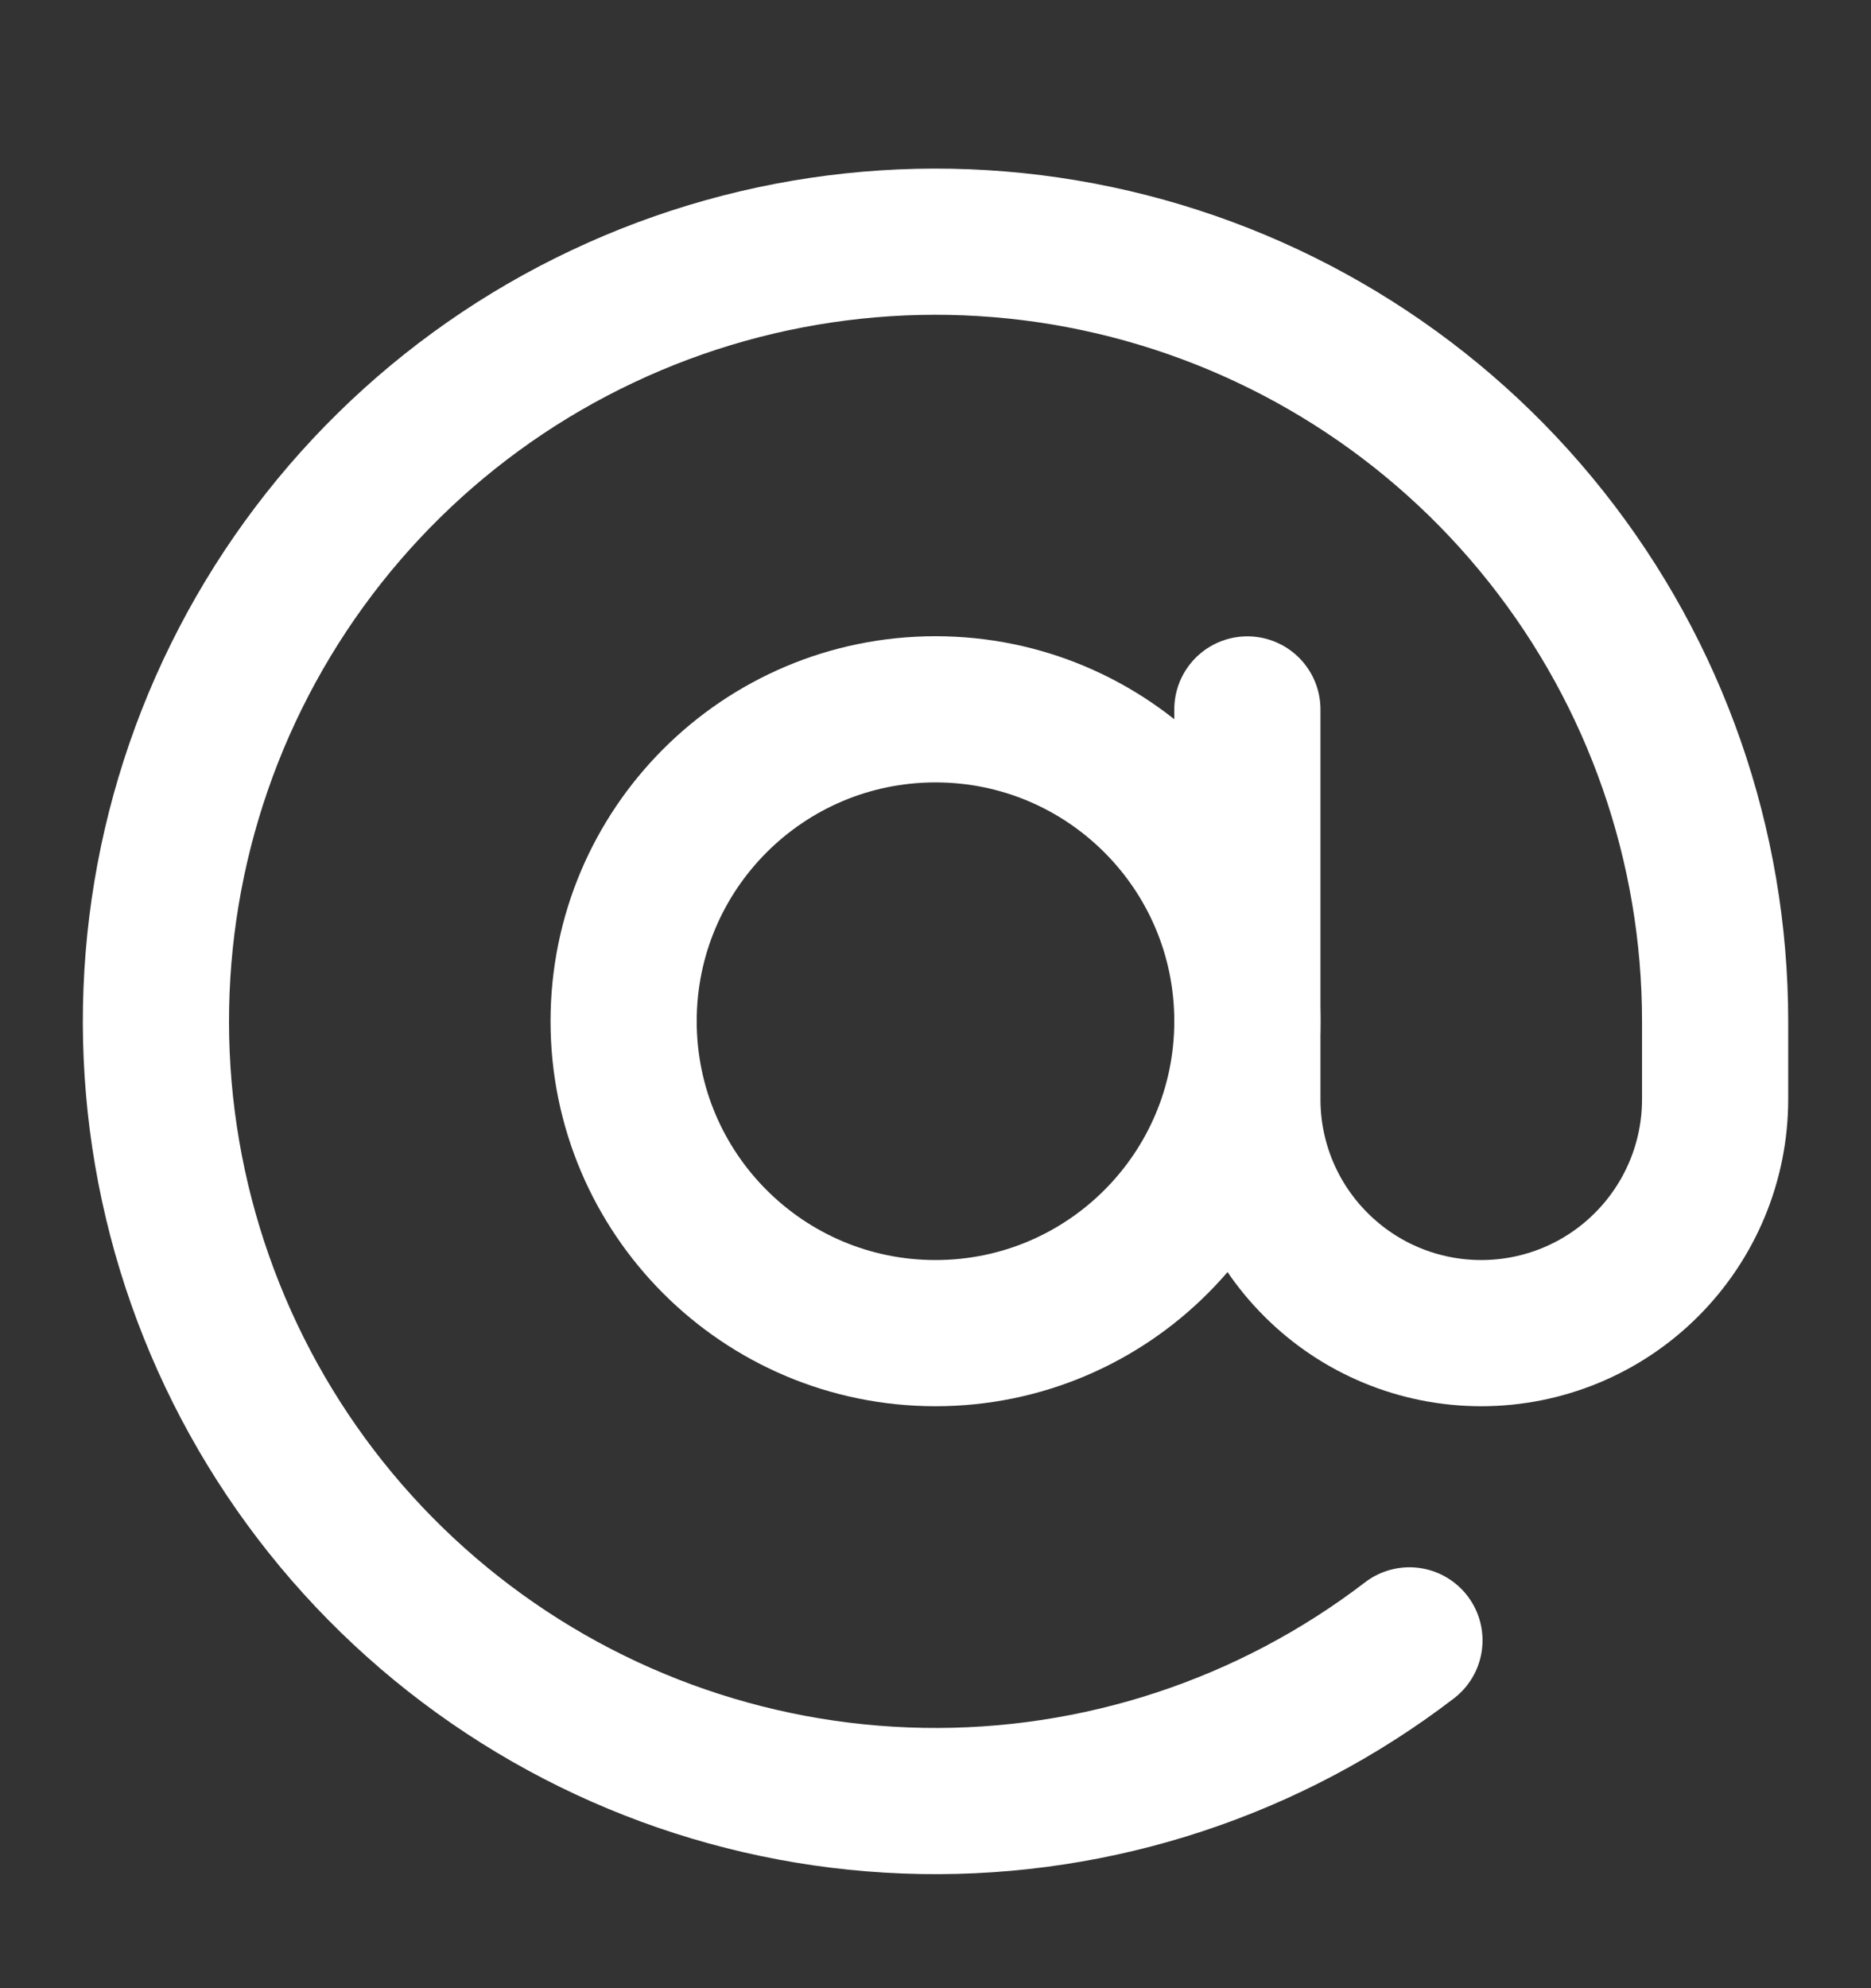 <svg width="16" height="17" viewBox="0 0 16 17" fill="none" xmlns="http://www.w3.org/2000/svg">
<rect x="0" y="0" width="16" height="17" fill="#333333" stroke="none"/>
<g clip-path="url(#clip0_297_291)">
<path d="M8 11.399C9.473 11.399 10.667 10.205 10.667 8.732C10.667 7.259 9.473 6.065 8 6.065C6.527 6.065 5.333 7.259 5.333 8.732C5.333 10.205 6.527 11.399 8 11.399Z" stroke="white" stroke-width="1.25" stroke-linecap="round" stroke-linejoin="round"/>
<path d="M10.667 6.066V9.399C10.667 9.93 10.877 10.438 11.253 10.813C11.628 11.189 12.136 11.399 12.667 11.399C13.197 11.399 13.706 11.189 14.081 10.813C14.456 10.438 14.667 9.93 14.667 9.399V8.733C14.667 7.228 14.158 5.768 13.222 4.589C12.287 3.41 10.98 2.583 9.515 2.241C8.05 1.899 6.512 2.063 5.152 2.706C3.791 3.348 2.688 4.433 2.022 5.782C1.356 7.131 1.166 8.666 1.483 10.137C1.8 11.608 2.605 12.928 3.767 13.883C4.93 14.839 6.381 15.373 7.886 15.399C9.39 15.425 10.859 14.941 12.053 14.026" stroke="white" stroke-width="1.25" stroke-linecap="round" stroke-linejoin="round"/>
</g>
<defs>
<clipPath id="clip0_297_291">
<rect width="16" height="16" fill="white" transform="translate(0 0.732)"/>
</clipPath>
</defs>
</svg>
